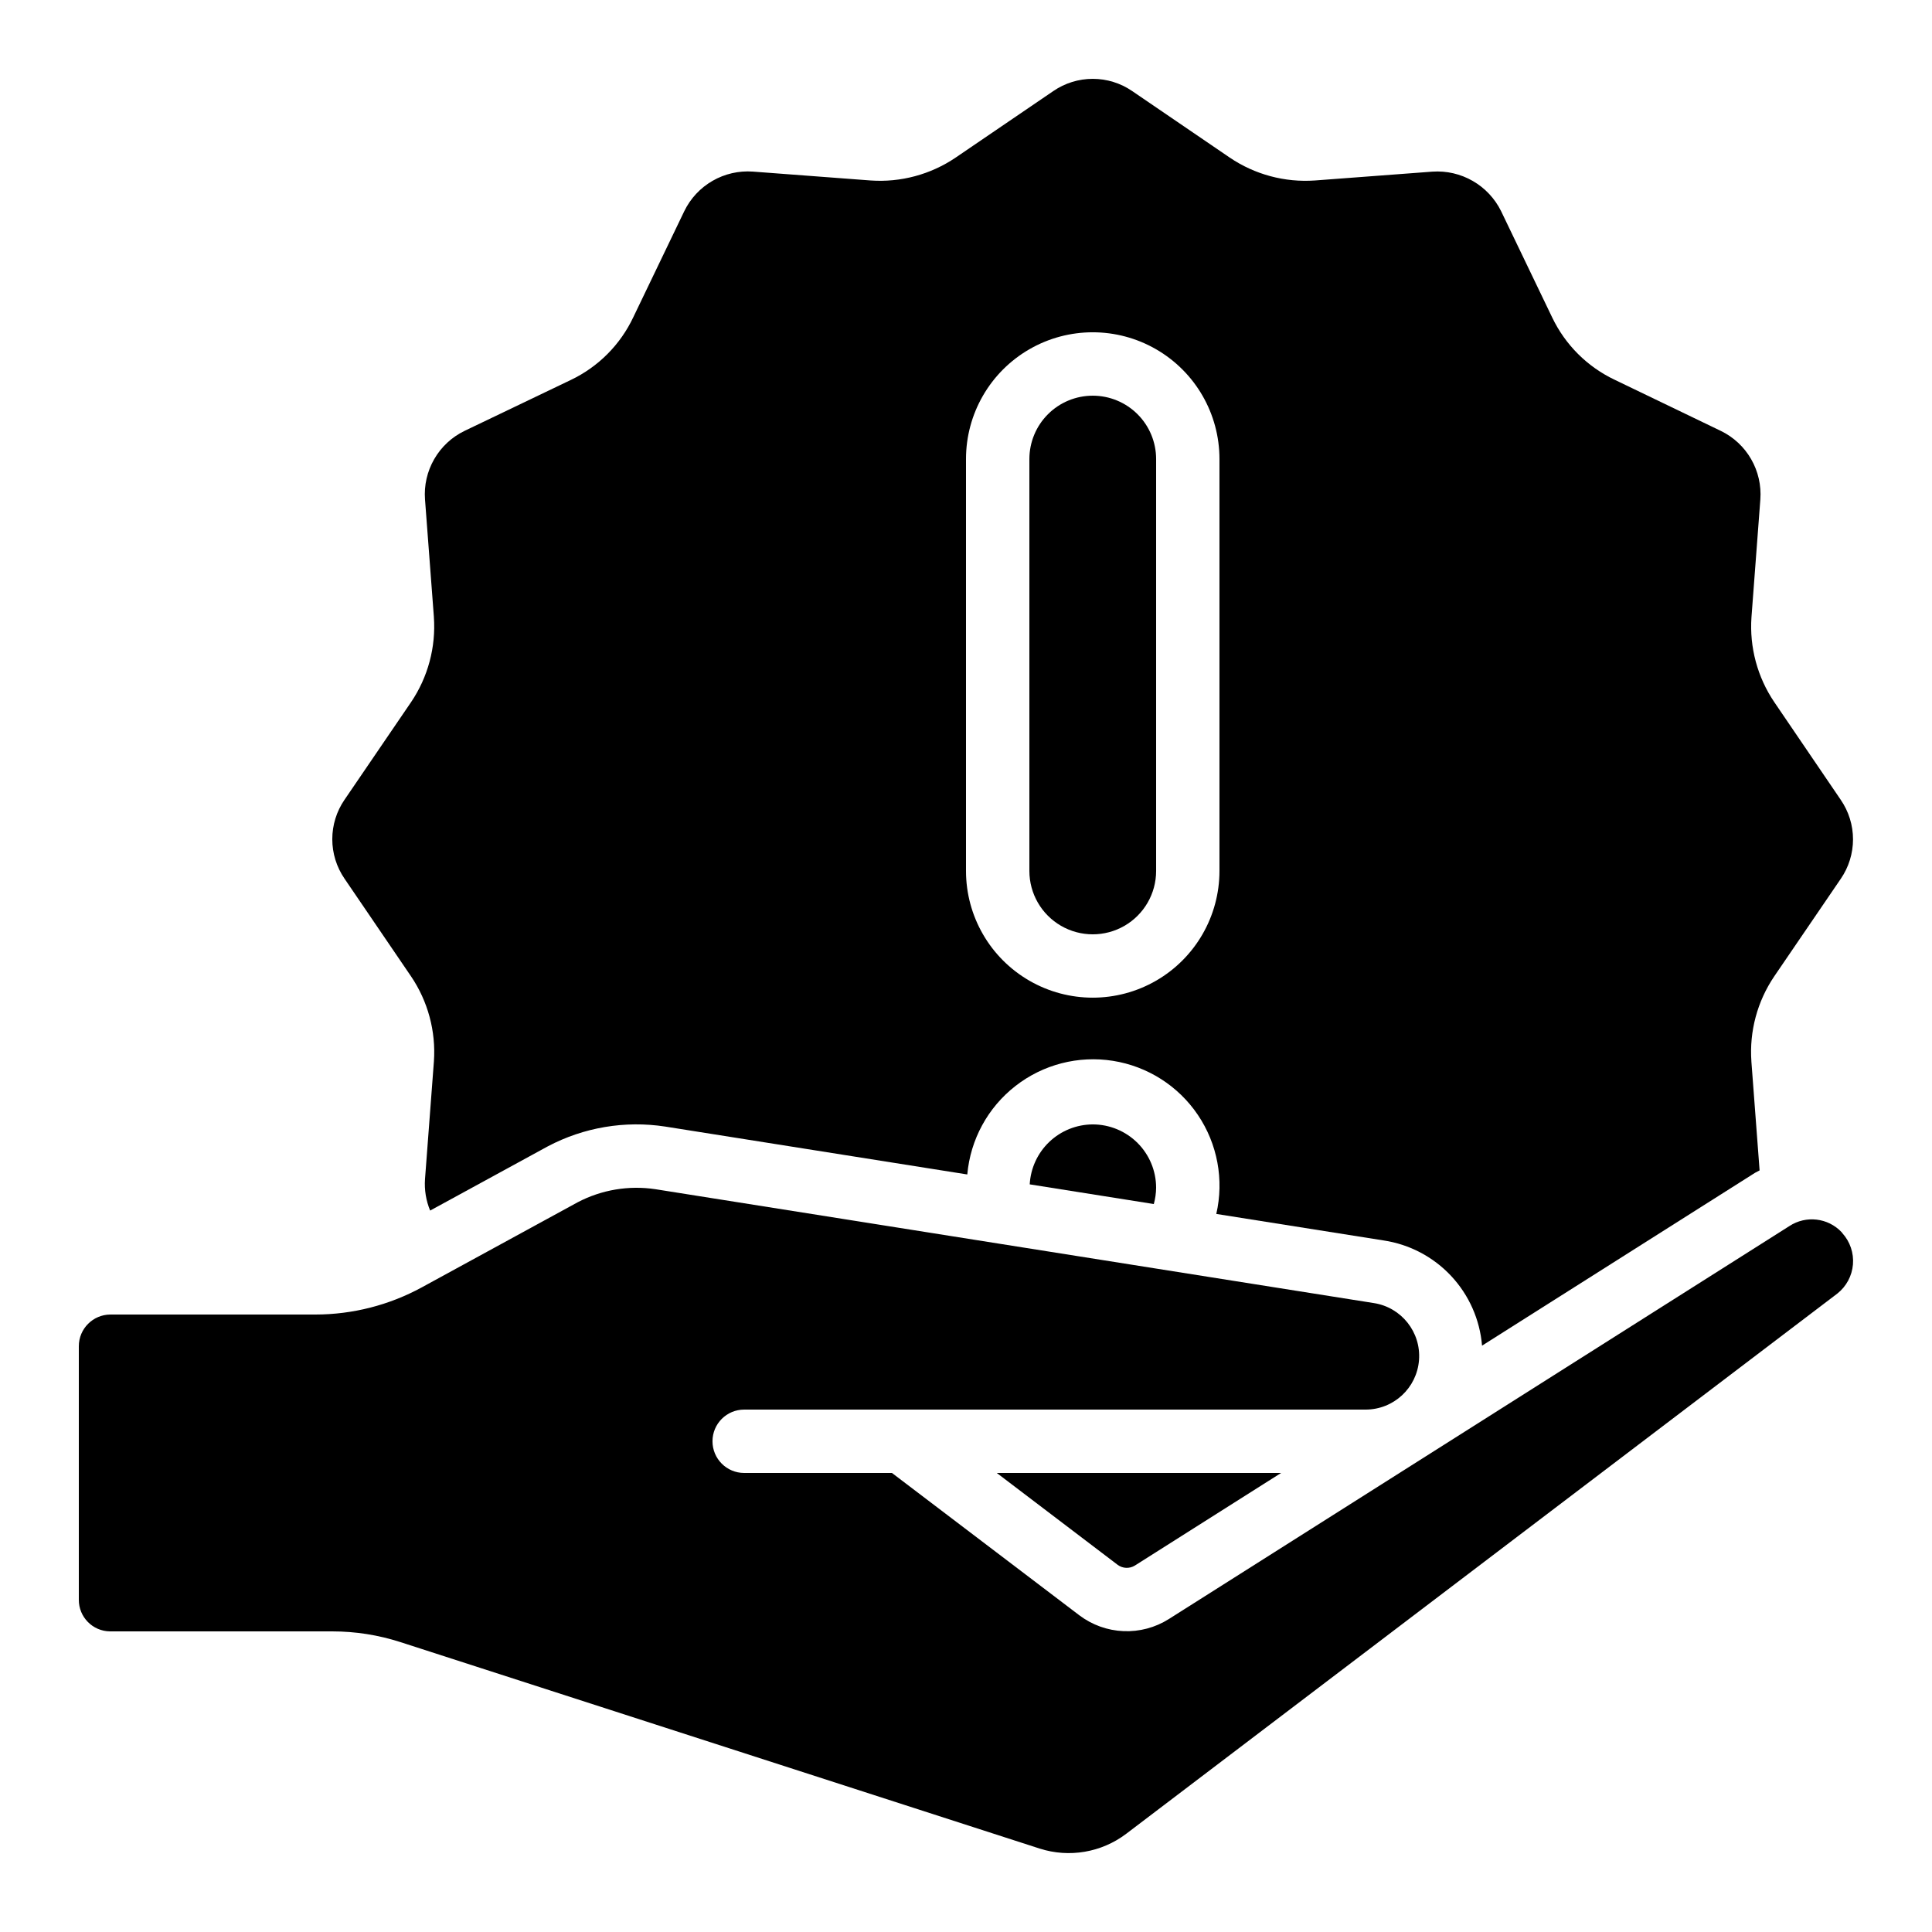 <?xml version="1.0" encoding="UTF-8"?>
<!-- Uploaded to: ICON Repo, www.iconrepo.com, Generator: ICON Repo Mixer Tools -->
<svg fill="#000000" width="800px" height="800px" version="1.1" viewBox="144 144 512 512" xmlns="http://www.w3.org/2000/svg">
 <g>
  <path d="m632.04 470.53c-3.609-3.812-9.438-4.492-13.828-1.613l-164.48 104.16c-3.582 2.258-7.769 3.371-12 3.191-4.231-0.176-8.309-1.641-11.688-4.191l-49.668-37.727h-39.16c-4.641 0-8.398-3.758-8.398-8.398 0-4.637 3.758-8.395 8.398-8.395h164.7c7.414-0.012 13.57-5.723 14.137-13.117 0.566-7.394-4.652-13.977-11.98-15.113l-190.36-30.172c-7.074-1.07-14.305 0.145-20.641 3.469l-41.328 22.562c-8.633 4.699-18.301 7.168-28.129 7.18h-54.328c-4.637 0-8.398 3.758-8.398 8.398v67.176-0.004c-0.027 4.594 3.66 8.348 8.254 8.398h58.922c6.113 0 12.191 0.953 18.012 2.828l169.45 54.73h-0.004c7.824 2.5 16.375 1.043 22.926-3.91l188.46-143.17c2.391-1.887 3.891-4.684 4.144-7.723 0.25-3.035-0.77-6.039-2.816-8.297-0.07-0.082-0.133-0.172-0.195-0.262z"/>
  <path d="m444.75 558.89 38.758-24.543h-75.359l32.043 24.352c1.336 0.992 3.141 1.066 4.559 0.191z"/>
  <path d="m433.59 441.98c-4.285 0.016-8.402 1.672-11.508 4.625s-4.961 6.981-5.195 11.262l32.883 5.215v-0.004c0.391-1.402 0.594-2.848 0.613-4.305 0-4.453-1.77-8.727-4.918-11.875-3.148-3.148-7.422-4.918-11.875-4.918z"/>
  <path d="m614.22 330.09c-4.484-6.617-6.617-14.551-6.062-22.527l2.352-31.203c0.273-3.723-0.574-7.445-2.438-10.68-1.859-3.238-4.652-5.84-8.008-7.473l-28.141-13.555c-7.262-3.441-13.117-9.281-16.582-16.531l-13.543-28.18c-1.652-3.344-4.262-6.121-7.492-7.981-3.231-1.863-6.941-2.723-10.664-2.477l-31.16 2.344c-7.996 0.566-15.949-1.566-22.586-6.062l-25.855-17.633c-3.074-2.109-6.719-3.238-10.449-3.238-3.731 0-7.375 1.129-10.449 3.238l-25.887 17.633c-6.621 4.484-14.555 6.621-22.531 6.062l-31.203-2.352c-3.727-0.27-7.449 0.586-10.688 2.449-3.238 1.863-5.844 4.656-7.481 8.016l-13.52 28.121c-3.434 7.289-9.285 13.164-16.559 16.633l-28.18 13.504c-3.363 1.629-6.156 4.234-8.02 7.473-1.867 3.238-2.719 6.961-2.441 10.688l2.352 31.152h-0.004c0.566 7.992-1.562 15.941-6.051 22.578l-17.633 25.863h-0.004c-2.106 3.074-3.234 6.719-3.234 10.445 0 3.731 1.129 7.371 3.234 10.445l17.633 25.895 0.004 0.004c4.481 6.617 6.613 14.547 6.062 22.52l-2.359 31.211c-0.199 2.848 0.266 5.707 1.359 8.344l31.168-17.012c9.551-5.047 20.473-6.891 31.152-5.246l80.031 12.688c0.82-9.246 5.438-17.734 12.758-23.441 7.316-5.711 16.676-8.125 25.84-6.672 9.168 1.453 17.32 6.644 22.512 14.336s6.961 17.195 4.879 26.238l44.301 7.019h0.004c6.859 1.023 13.172 4.336 17.914 9.398 4.742 5.062 7.633 11.578 8.207 18.488l72.355-45.812c0.387-0.25 0.84-0.402 1.199-0.629l-2.176-28.852h0.004c-0.574-7.996 1.562-15.953 6.062-22.59l17.633-25.855v0.004c2.106-3.074 3.234-6.719 3.234-10.445 0-3.731-1.129-7.371-3.234-10.445zm-147.05 44.715c0 12-6.402 23.086-16.793 29.086s-23.195 6-33.586 0c-10.395-6-16.793-17.086-16.793-29.086v-109.16c0-12 6.398-23.086 16.793-29.086 10.391-6 23.195-6 33.586 0s16.793 17.086 16.793 29.086z"/>
  <path d="m433.59 248.86c-4.453 0-8.727 1.77-11.875 4.918-3.148 3.148-4.918 7.422-4.918 11.875v109.16c0 6 3.199 11.543 8.395 14.543 5.199 3 11.598 3 16.797 0 5.195-3 8.395-8.543 8.395-14.543v-109.16c0-4.453-1.77-8.727-4.918-11.875-3.148-3.148-7.422-4.918-11.875-4.918z"/>
 </g>
</svg>